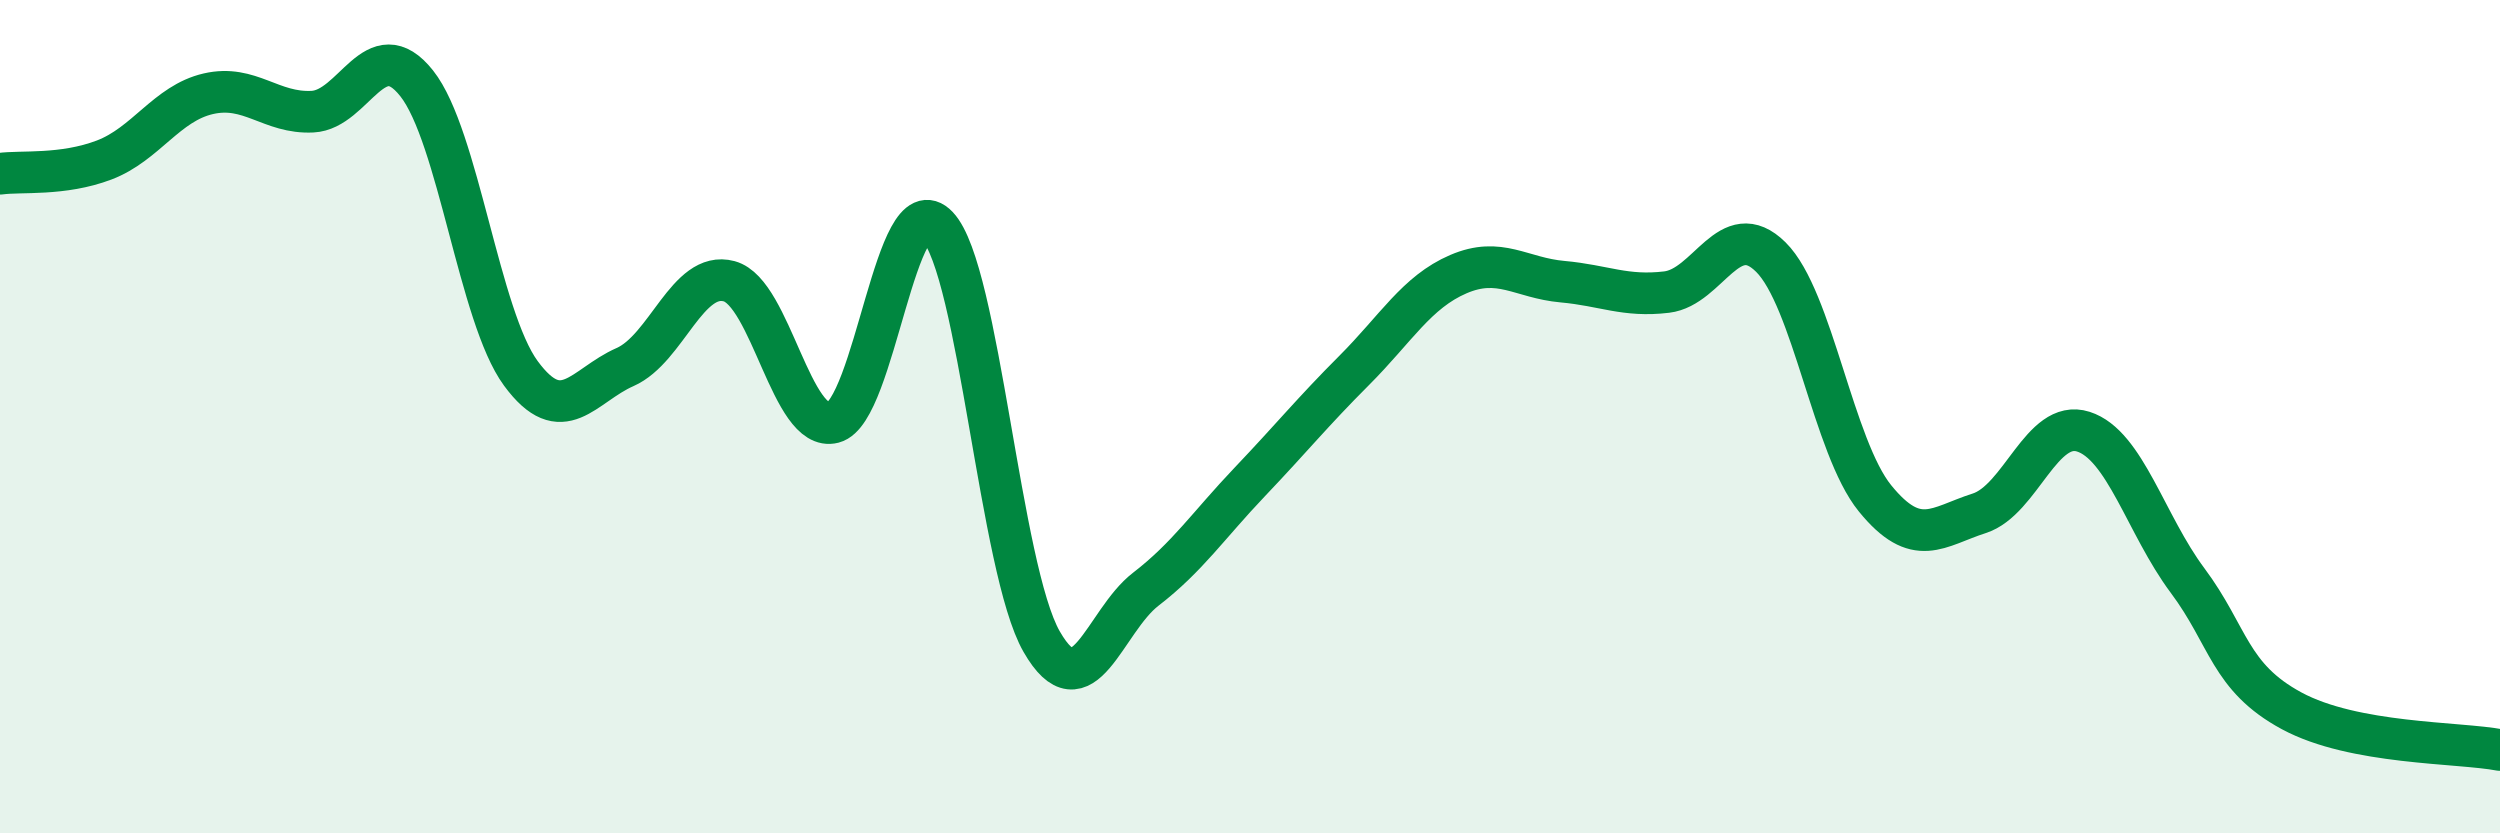 
    <svg width="60" height="20" viewBox="0 0 60 20" xmlns="http://www.w3.org/2000/svg">
      <path
        d="M 0,4.17 C 0.5,4.1 1.5,4.22 2.5,3.84 C 3.5,3.46 4,2.48 5,2.25 C 6,2.02 6.5,2.73 7.5,2.68 C 8.5,2.63 9,0.74 10,2 C 11,3.26 11.5,7.6 12.5,8.96 C 13.5,10.32 14,9.25 15,8.81 C 16,8.37 16.5,6.48 17.5,6.75 C 18.5,7.02 19,10.4 20,10.14 C 21,9.88 21.5,4.38 22.5,5.43 C 23.5,6.48 24,13.66 25,15.4 C 26,17.14 26.5,14.91 27.5,14.14 C 28.5,13.37 29,12.61 30,11.56 C 31,10.51 31.5,9.89 32.5,8.89 C 33.5,7.89 34,7.01 35,6.58 C 36,6.15 36.5,6.67 37.5,6.76 C 38.5,6.85 39,7.13 40,7.01 C 41,6.89 41.5,5.18 42.5,6.17 C 43.5,7.16 44,10.73 45,11.96 C 46,13.19 46.5,12.64 47.5,12.32 C 48.5,12 49,10.04 50,10.36 C 51,10.68 51.5,12.59 52.5,13.93 C 53.5,15.27 53.5,16.25 55,17.06 C 56.5,17.87 59,17.81 60,18L60 20L0 20Z"
        fill="#008740"
        opacity="0.1"
        stroke-linecap="round"
        stroke-linejoin="round"
      />
      <path
        d="M 0,4.17 C 0.5,4.1 1.5,4.22 2.5,3.84 C 3.5,3.46 4,2.48 5,2.25 C 6,2.02 6.5,2.73 7.5,2.68 C 8.5,2.63 9,0.74 10,2 C 11,3.26 11.5,7.6 12.5,8.96 C 13.5,10.32 14,9.25 15,8.81 C 16,8.37 16.5,6.48 17.5,6.75 C 18.5,7.02 19,10.4 20,10.14 C 21,9.88 21.5,4.38 22.5,5.43 C 23.5,6.48 24,13.66 25,15.4 C 26,17.14 26.5,14.91 27.5,14.14 C 28.5,13.37 29,12.61 30,11.56 C 31,10.51 31.5,9.89 32.5,8.89 C 33.5,7.89 34,7.01 35,6.58 C 36,6.15 36.5,6.67 37.5,6.76 C 38.5,6.85 39,7.13 40,7.01 C 41,6.89 41.5,5.18 42.5,6.17 C 43.5,7.16 44,10.73 45,11.96 C 46,13.19 46.5,12.64 47.5,12.32 C 48.5,12 49,10.04 50,10.36 C 51,10.68 51.5,12.59 52.5,13.93 C 53.5,15.27 53.5,16.25 55,17.06 C 56.5,17.87 59,17.81 60,18"
        stroke="#008740"
        stroke-width="1"
        fill="none"
        stroke-linecap="round"
        stroke-linejoin="round"
      />
    </svg>
  